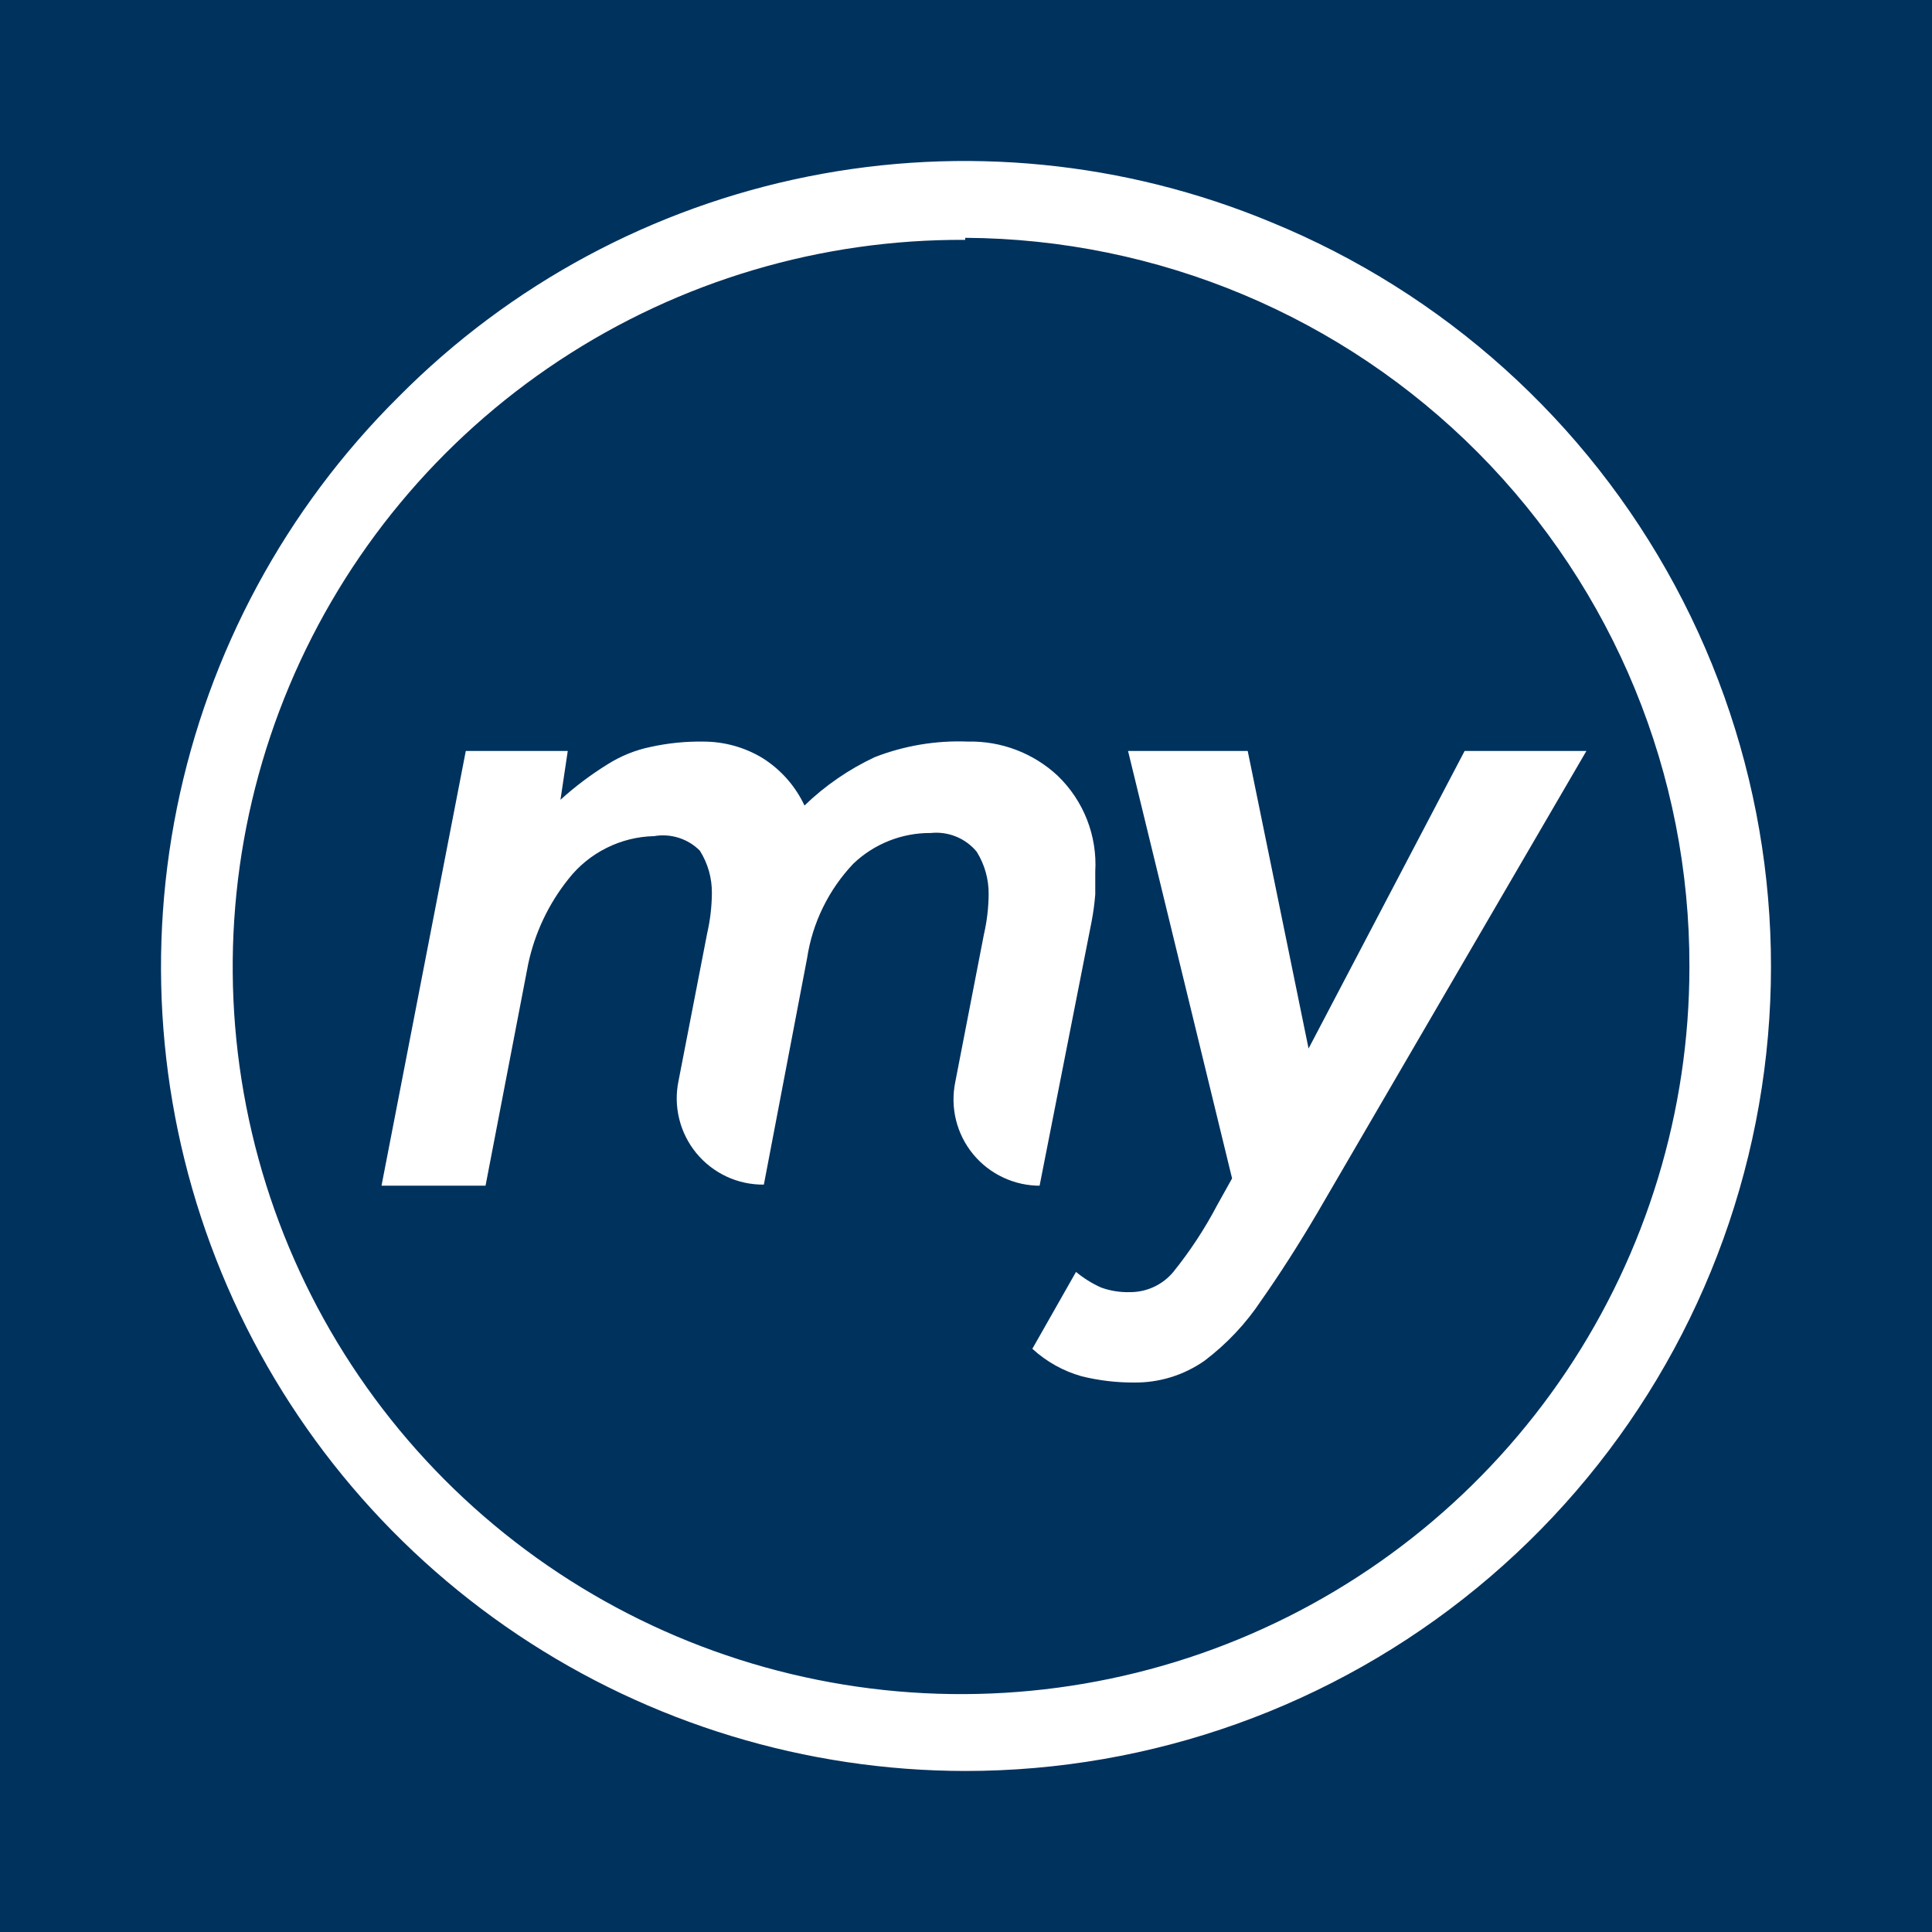 <svg width="32" height="32" viewBox="0 0 32 32" fill="none" xmlns="http://www.w3.org/2000/svg">
<rect x="0" y="0" width="32" height="32" fill="#808080" stroke="none"/>
<g clip-path="url(#clip0_220_2537)">
<rect width="32" height="32" fill="#00325E"/>
<path d="M17.237 19.639C17.023 19.641 16.811 19.595 16.618 19.504C16.424 19.414 16.253 19.281 16.117 19.116C15.982 18.951 15.885 18.758 15.834 18.55C15.783 18.343 15.78 18.127 15.823 17.918L16.297 15.475C16.347 15.258 16.373 15.036 16.375 14.813C16.378 14.563 16.309 14.319 16.177 14.107C16.086 13.997 15.969 13.911 15.837 13.857C15.704 13.803 15.561 13.782 15.418 13.797C14.941 13.793 14.48 13.975 14.134 14.305C13.725 14.737 13.457 15.283 13.368 15.871L12.652 19.621C12.439 19.623 12.227 19.578 12.033 19.487C11.84 19.397 11.669 19.264 11.533 19.099C11.398 18.934 11.301 18.741 11.25 18.533C11.199 18.326 11.195 18.11 11.239 17.901L11.713 15.458C11.763 15.24 11.789 15.018 11.791 14.795C11.794 14.546 11.725 14.301 11.592 14.09C11.495 13.992 11.375 13.919 11.243 13.877C11.111 13.835 10.971 13.825 10.834 13.849C10.559 13.855 10.289 13.922 10.043 14.046C9.797 14.169 9.581 14.346 9.412 14.563C9.085 14.973 8.858 15.453 8.749 15.965L8.042 19.639H6.319L7.715 12.438H9.404L9.283 13.247C9.523 13.029 9.783 12.833 10.059 12.662C10.28 12.522 10.525 12.422 10.783 12.37C11.066 12.308 11.355 12.279 11.644 12.283C11.994 12.282 12.337 12.377 12.635 12.559C12.935 12.749 13.174 13.02 13.325 13.342C13.665 13.013 14.059 12.742 14.488 12.541C14.978 12.35 15.504 12.262 16.03 12.283C16.583 12.27 17.118 12.474 17.521 12.851C17.732 13.055 17.897 13.302 18.004 13.575C18.111 13.848 18.158 14.141 18.141 14.434C18.141 14.546 18.141 14.675 18.141 14.813C18.129 14.963 18.109 15.112 18.081 15.26L17.219 19.639H17.237Z" fill="white"/>
<path d="M17.099 22.34L17.822 21.067C17.948 21.171 18.087 21.258 18.236 21.325C18.388 21.38 18.549 21.406 18.71 21.402C18.848 21.403 18.985 21.374 19.11 21.316C19.235 21.258 19.346 21.173 19.434 21.067C19.71 20.724 19.953 20.355 20.158 19.965L20.407 19.518L18.684 12.438H20.666L21.674 17.367L24.259 12.438H26.276L21.821 20.086C21.502 20.628 21.192 21.11 20.89 21.54C20.636 21.923 20.318 22.26 19.951 22.538C19.608 22.778 19.198 22.905 18.779 22.899C18.488 22.9 18.199 22.865 17.917 22.796C17.612 22.71 17.332 22.554 17.099 22.34V22.34Z" fill="white"/>
<path d="M15.987 29.333C13.347 29.33 10.767 28.544 8.575 27.076C6.382 25.607 4.675 23.522 3.671 21.085C2.666 18.648 2.408 15.967 2.93 13.383C3.452 10.8 4.73 8.429 6.603 6.571C8.45 4.708 10.812 3.438 13.386 2.923C15.961 2.408 18.63 2.672 21.054 3.68C23.914 4.852 26.278 6.979 27.742 9.698C29.206 12.416 29.679 15.558 29.081 18.586C28.483 21.614 26.851 24.341 24.462 26.301C22.074 28.261 19.078 29.333 15.987 29.333V29.333ZM15.987 3.973C13.598 3.959 11.259 4.654 9.266 5.969C7.273 7.284 5.716 9.16 4.792 11.36C3.869 13.559 3.62 15.983 4.078 18.324C4.535 20.664 5.679 22.817 7.363 24.508C9.048 26.199 11.197 27.353 13.539 27.823C15.881 28.294 18.31 28.059 20.518 27.15C22.727 26.24 24.615 24.697 25.944 22.715C27.272 20.733 27.982 18.401 27.982 16.017C27.991 12.828 26.733 9.767 24.485 7.502C22.236 5.238 19.18 3.957 15.987 3.939V3.973Z" fill="white"/>
</g>
<defs>
<clipPath id="clip0_220_2537">
<rect width="32" height="32" fill="white"/>
</clipPath>
</defs>
</svg>
